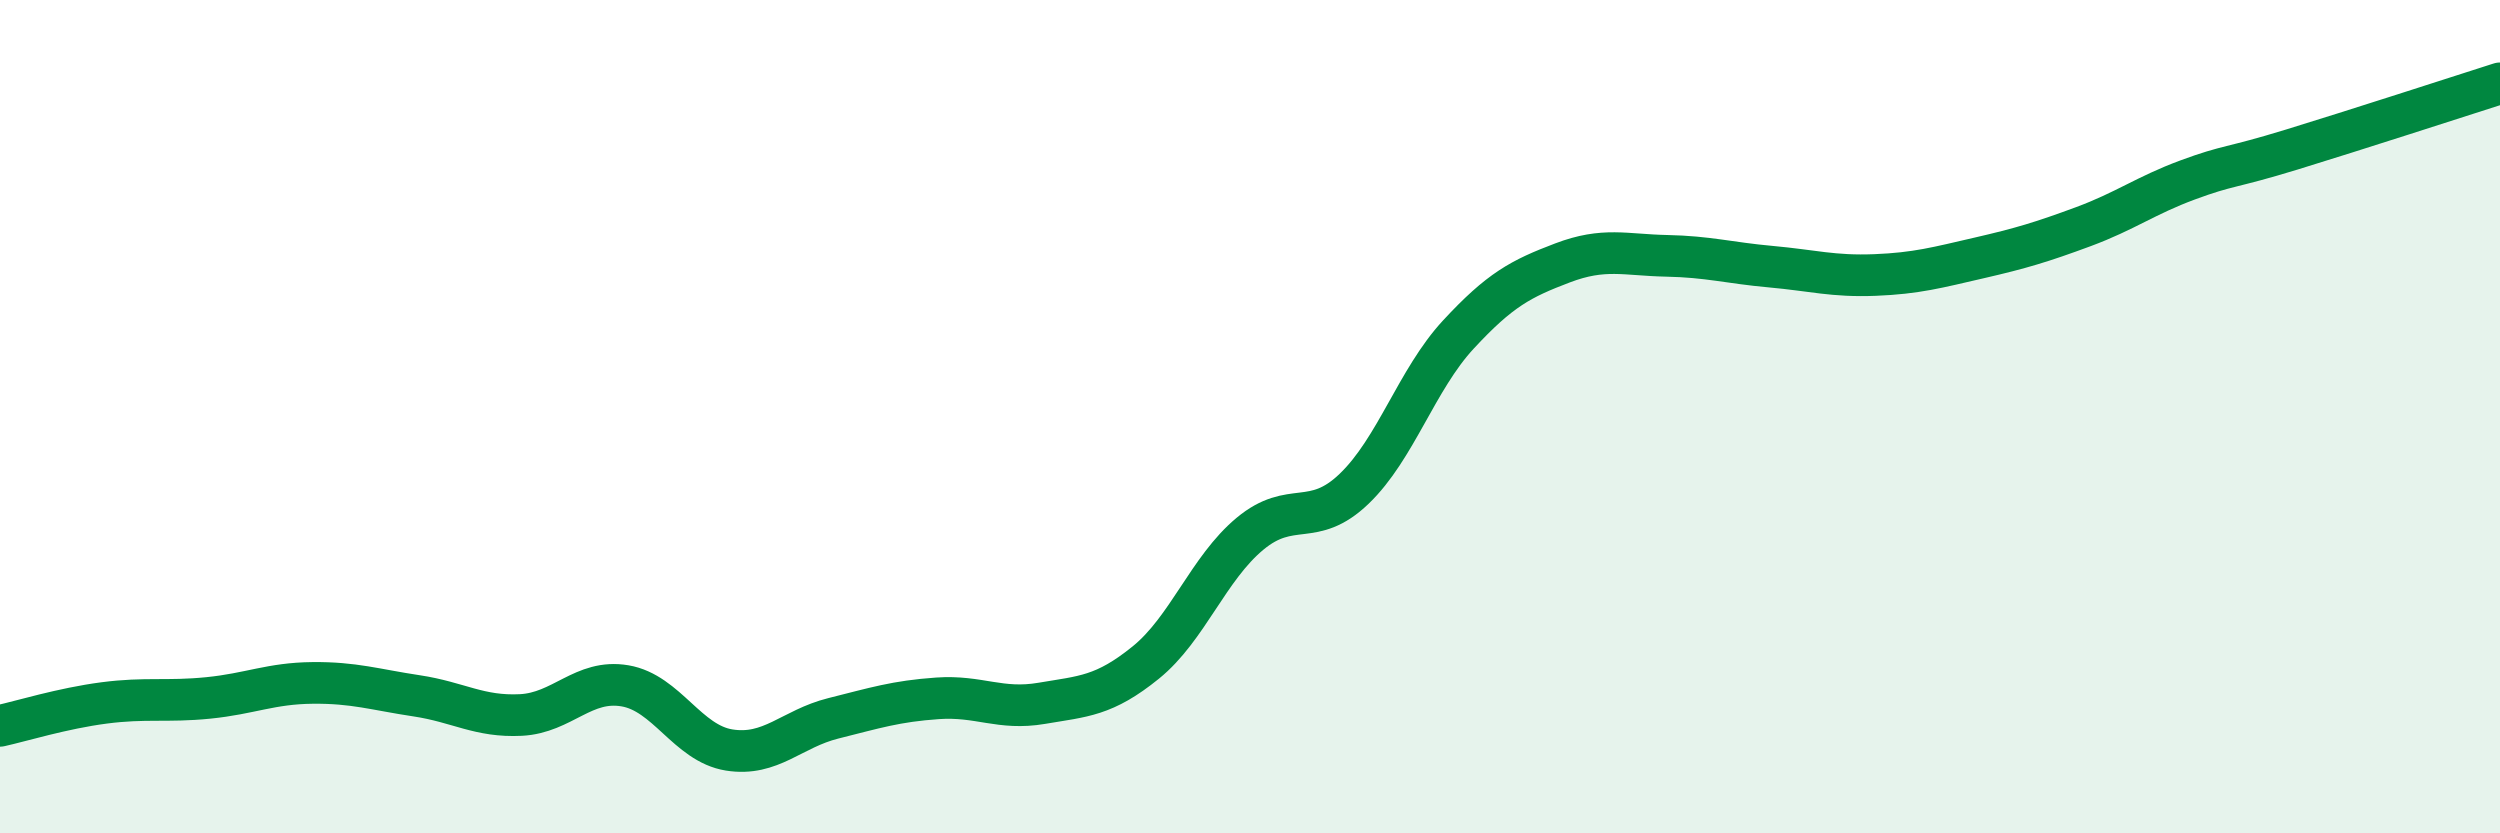 
    <svg width="60" height="20" viewBox="0 0 60 20" xmlns="http://www.w3.org/2000/svg">
      <path
        d="M 0,17.42 C 0.5,17.31 1.5,17 2.5,16.87 C 3.5,16.74 4,16.85 5,16.75 C 6,16.65 6.5,16.4 7.5,16.39 C 8.5,16.38 9,16.55 10,16.7 C 11,16.85 11.5,17.21 12.5,17.16 C 13.5,17.11 14,16.29 15,16.46 C 16,16.63 16.5,17.84 17.5,18 C 18.5,18.16 19,17.49 20,17.24 C 21,16.99 21.5,16.83 22.5,16.76 C 23.5,16.69 24,17.05 25,16.88 C 26,16.71 26.5,16.71 27.5,15.9 C 28.5,15.09 29,13.64 30,12.81 C 31,11.98 31.5,12.69 32.5,11.73 C 33.5,10.77 34,9.11 35,8.03 C 36,6.95 36.5,6.69 37.5,6.31 C 38.5,5.93 39,6.12 40,6.14 C 41,6.16 41.5,6.31 42.5,6.4 C 43.5,6.49 44,6.64 45,6.6 C 46,6.56 46.5,6.42 47.5,6.19 C 48.5,5.96 49,5.81 50,5.44 C 51,5.07 51.5,4.69 52.5,4.32 C 53.5,3.95 53.5,4.05 55,3.59 C 56.5,3.13 59,2.32 60,2L60 20L0 20Z"
        fill="#008740"
        opacity="0.1"
        stroke-linecap="round"
        stroke-linejoin="round"
      />
      <path
        d="M 0,17.42 C 0.5,17.31 1.5,17 2.5,16.87 C 3.5,16.74 4,16.85 5,16.75 C 6,16.65 6.5,16.4 7.5,16.39 C 8.5,16.38 9,16.55 10,16.7 C 11,16.85 11.5,17.21 12.5,17.16 C 13.5,17.11 14,16.29 15,16.46 C 16,16.63 16.5,17.84 17.5,18 C 18.5,18.16 19,17.49 20,17.24 C 21,16.99 21.5,16.83 22.5,16.76 C 23.5,16.69 24,17.05 25,16.88 C 26,16.71 26.5,16.71 27.5,15.9 C 28.5,15.09 29,13.64 30,12.81 C 31,11.98 31.5,12.69 32.5,11.73 C 33.5,10.77 34,9.11 35,8.03 C 36,6.95 36.5,6.69 37.5,6.31 C 38.5,5.93 39,6.12 40,6.14 C 41,6.16 41.5,6.31 42.5,6.4 C 43.5,6.49 44,6.64 45,6.6 C 46,6.56 46.5,6.42 47.5,6.19 C 48.5,5.96 49,5.81 50,5.44 C 51,5.07 51.5,4.69 52.5,4.32 C 53.5,3.95 53.5,4.05 55,3.59 C 56.5,3.13 59,2.32 60,2"
        stroke="#008740"
        stroke-width="1"
        fill="none"
        stroke-linecap="round"
        stroke-linejoin="round"
      />
    </svg>
  